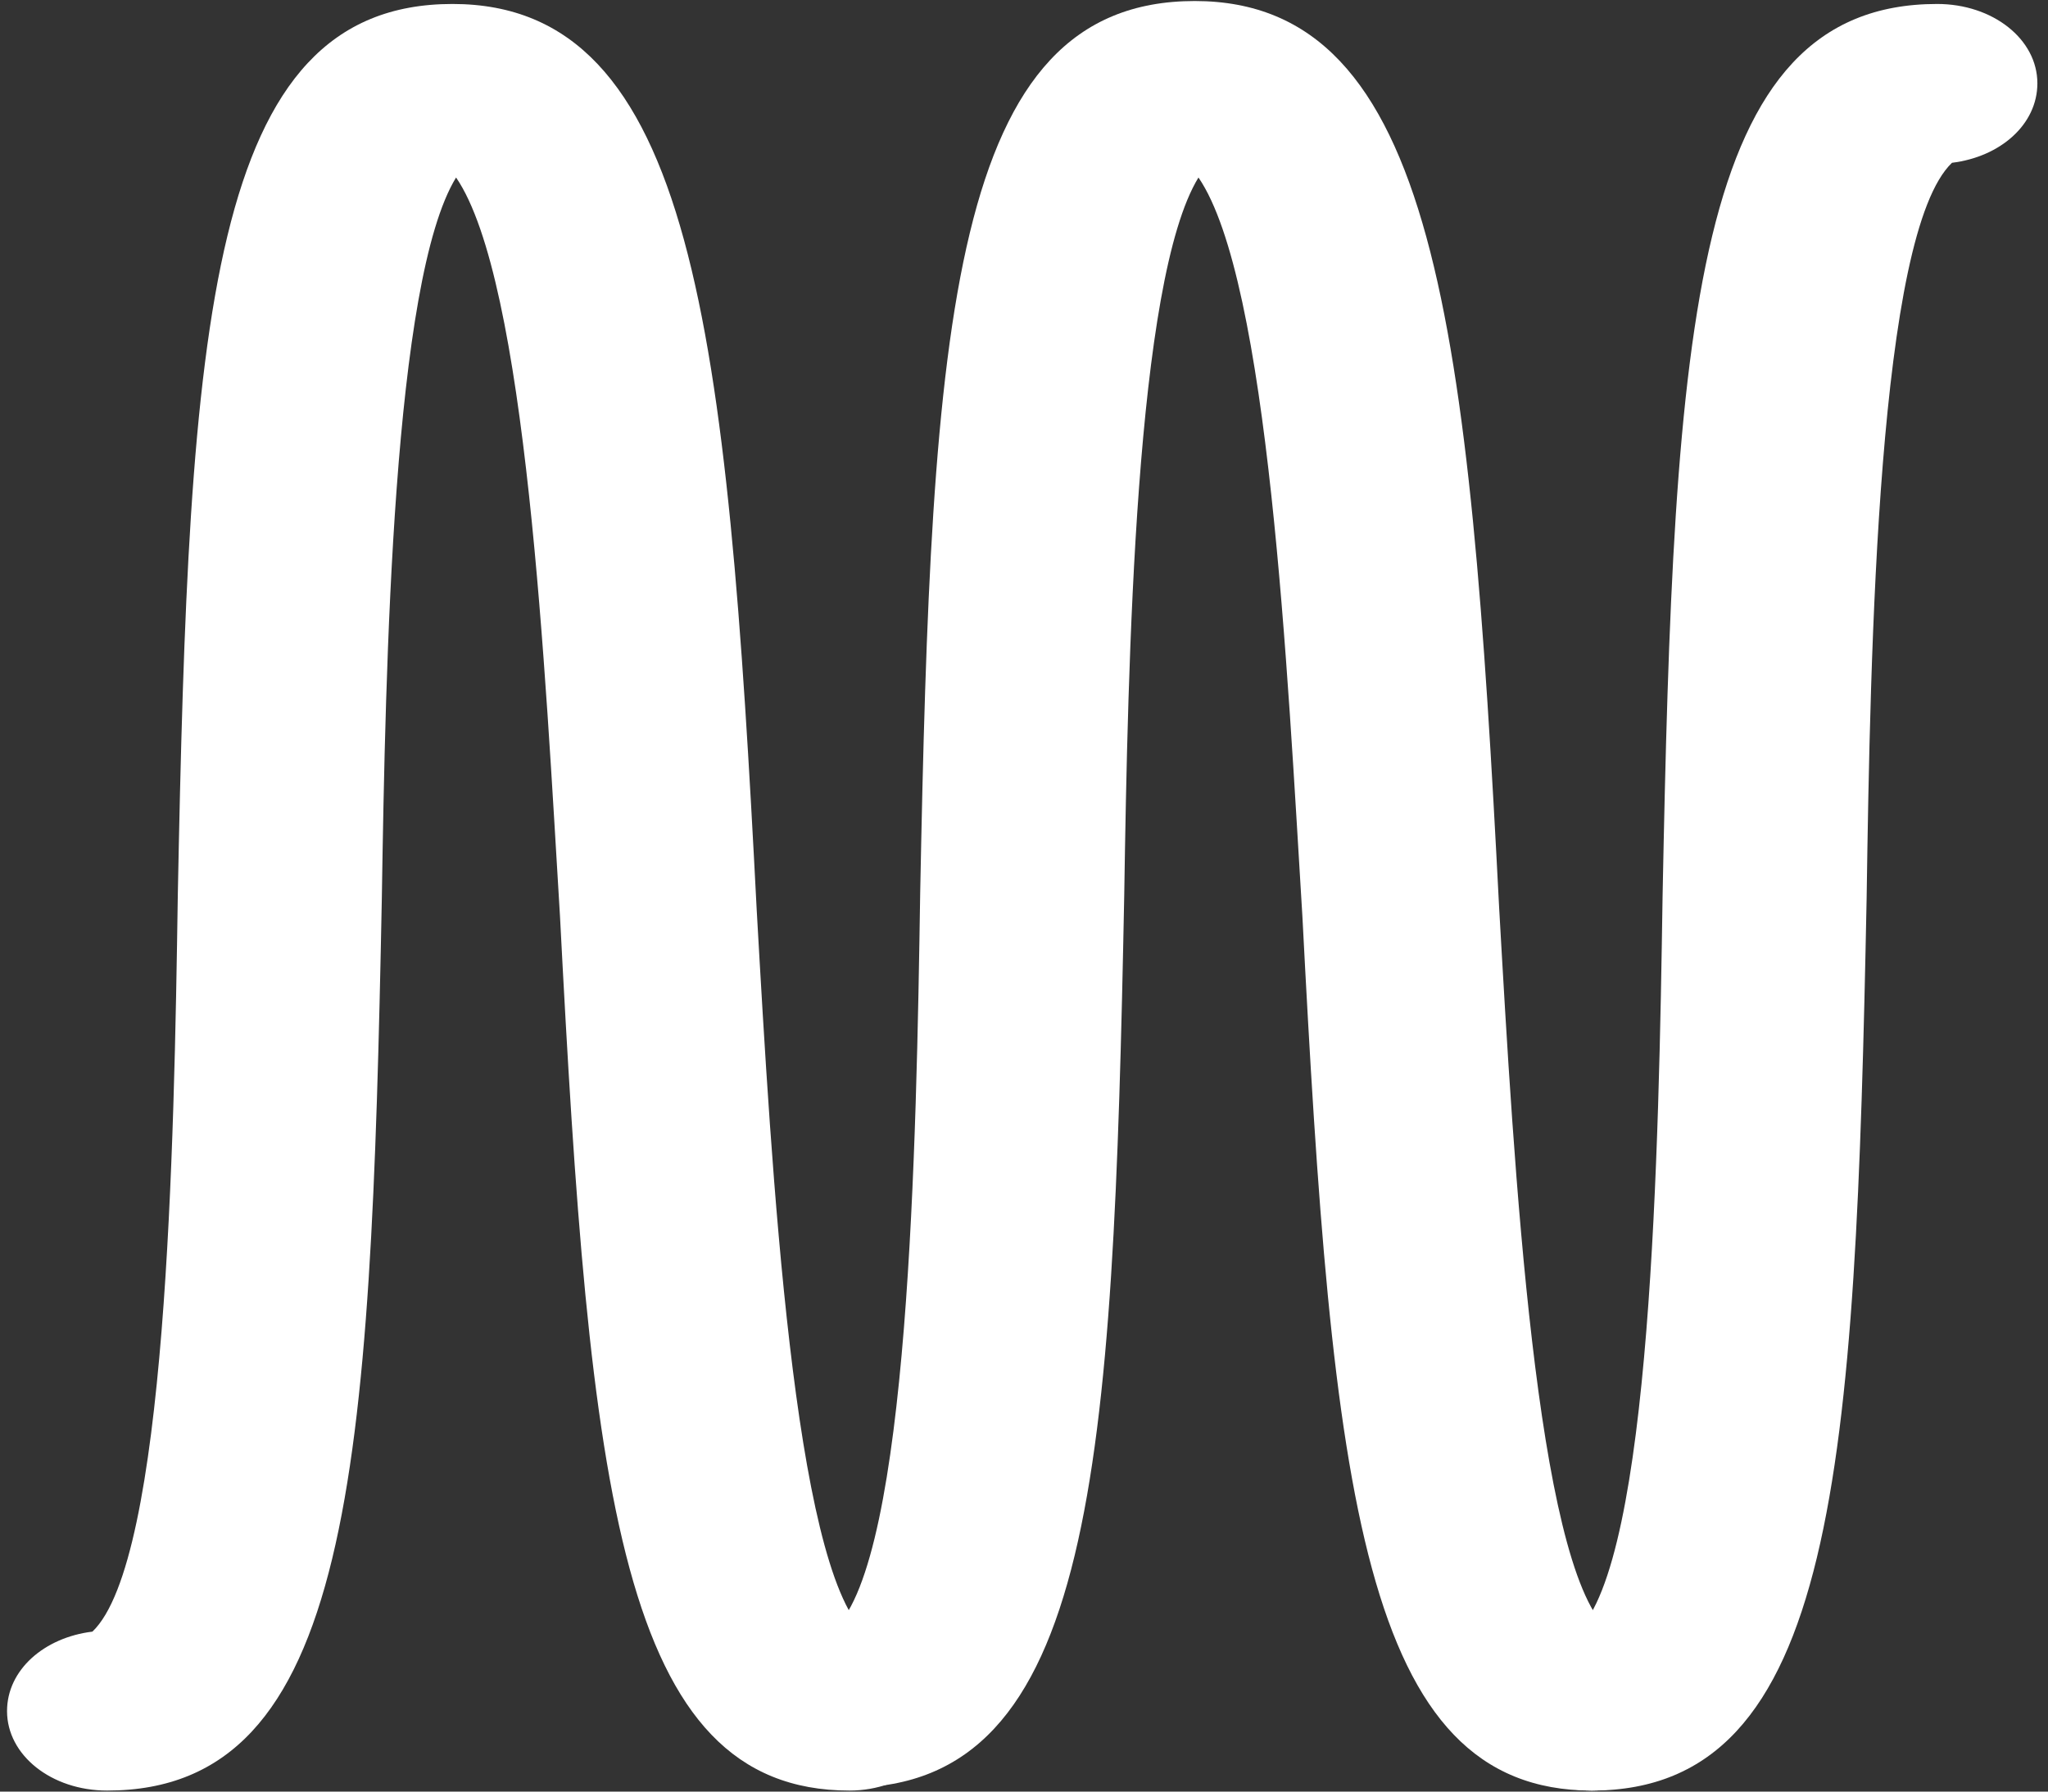 <svg width="16" height="14" viewBox="0 0 16 14" fill="none" xmlns="http://www.w3.org/2000/svg">
<rect x="0" y="0" width="16" height="14" fill="#333333" stroke="none"/>
<path d="M12.437 13.992C12.002 13.992 11.654 13.716 11.654 13.371C11.654 13.049 11.944 12.796 12.322 12.75C12.902 12.198 12.959 8.955 12.989 7C13.076 2.538 13.221 0.031 15.134 0.031C15.569 0.031 15.917 0.306 15.917 0.651C15.917 0.973 15.627 1.226 15.25 1.272C14.67 1.824 14.612 5.067 14.583 7.022C14.495 11.461 14.35 13.992 12.437 13.992Z" fill="white"/>
<path d="M12.437 13.992C10.639 13.992 10.407 11.646 10.175 7.161C10.059 5.275 9.914 2.192 9.363 1.387C8.87 2.193 8.812 5.16 8.783 7C8.696 11.461 8.551 13.969 6.637 13.969C6.202 13.969 5.854 13.693 5.854 13.348C5.854 13.027 6.144 12.773 6.522 12.727C7.102 12.176 7.159 8.932 7.189 6.977C7.276 2.516 7.421 0.008 9.334 0.008C11.22 0.008 11.48 2.562 11.712 7.092C11.828 9.139 12.002 12.198 12.553 12.727C12.93 12.773 13.22 13.027 13.22 13.348C13.22 13.693 12.872 13.992 12.437 13.992Z" fill="white"/>
<path d="M6.637 13.992C4.84 13.992 4.607 11.646 4.375 7.161C4.26 5.275 4.115 2.192 3.563 1.387C3.07 2.192 3.012 5.182 2.983 7.022C2.896 11.484 2.751 13.992 0.837 13.992C0.402 13.992 0.055 13.716 0.055 13.371C0.055 13.049 0.345 12.796 0.722 12.75C1.302 12.198 1.36 8.955 1.389 7C1.476 2.538 1.621 0.031 3.535 0.031C5.42 0.031 5.68 2.584 5.912 7.115C6.028 9.162 6.202 12.221 6.753 12.75C7.13 12.796 7.42 13.049 7.42 13.371C7.42 13.693 7.072 13.992 6.637 13.992Z" fill="white"/>
</svg>
